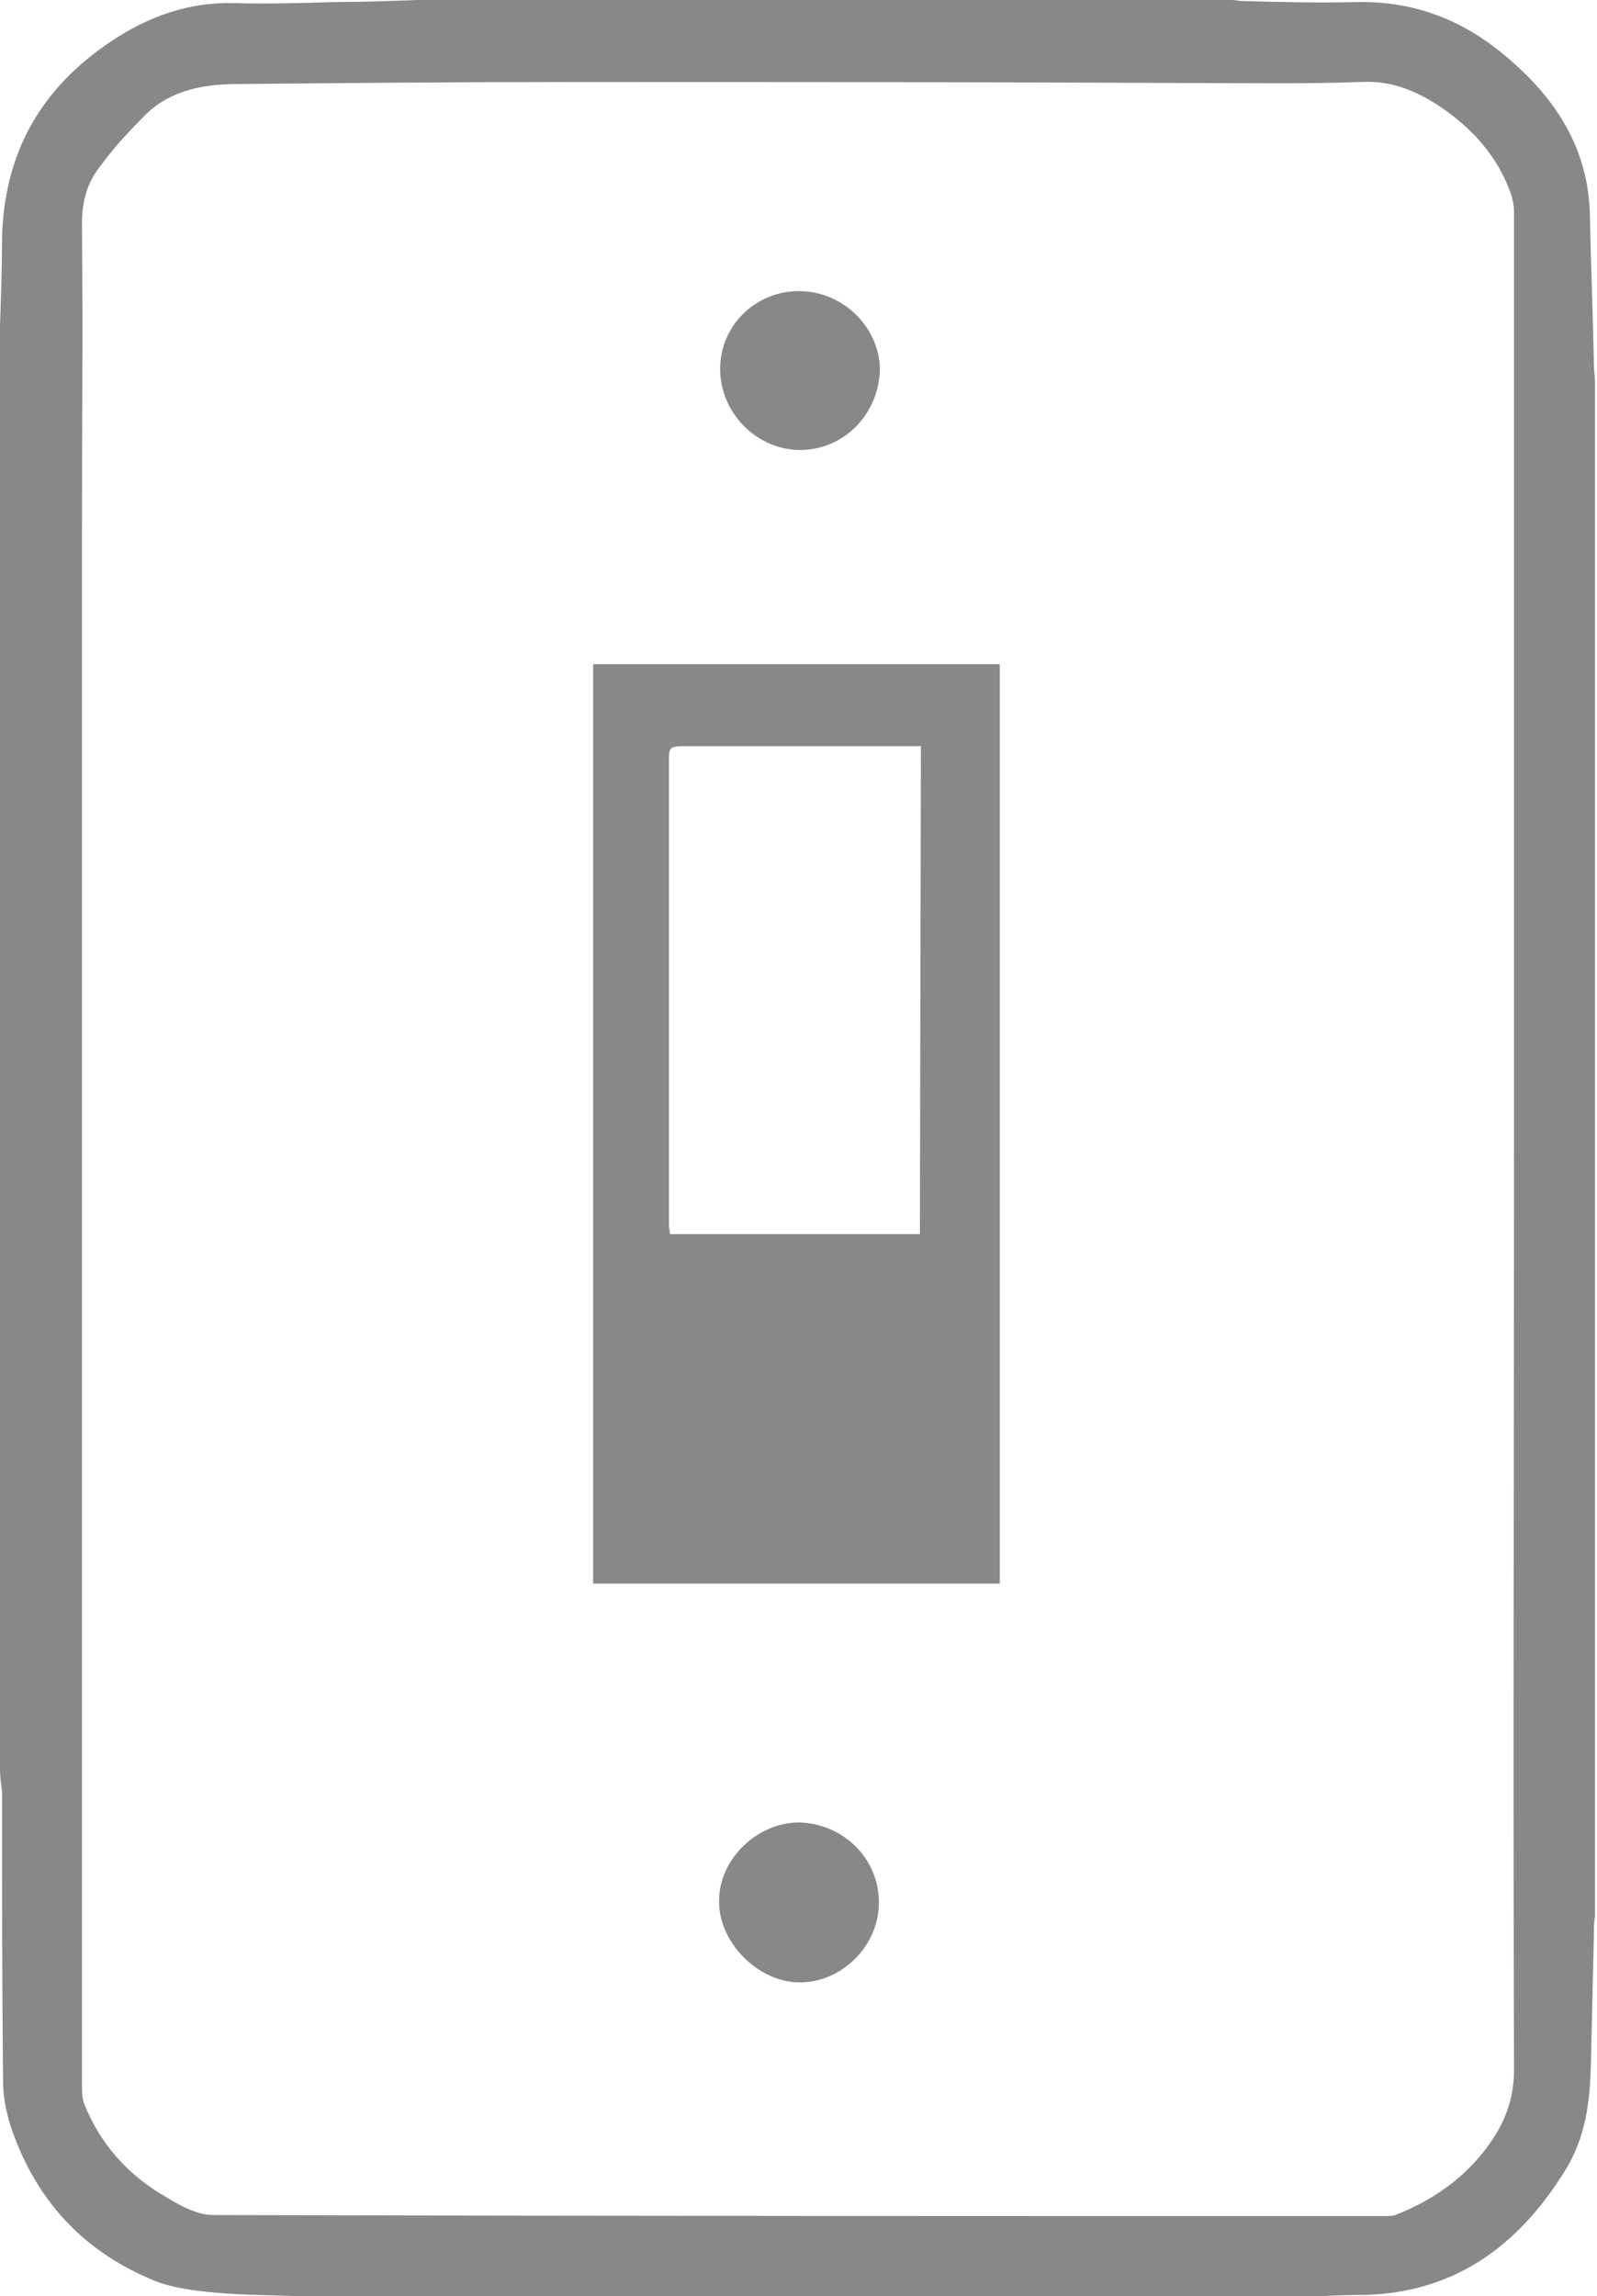 <?xml version="1.0" encoding="utf-8"?>
<!-- Generator: Adobe Illustrator 26.4.1, SVG Export Plug-In . SVG Version: 6.00 Build 0)  -->
<svg version="1.1" id="lightSwitchSVG" xmlns="http://www.w3.org/2000/svg" xmlns:xlink="http://www.w3.org/1999/xlink" x="0px" y="0px"
	 viewBox="0 0 155.9 224" style="enable-background:new 0 0 155.9 224;" xml:space="preserve">
<style type="text/css">
	.st0{fill:#888888;}
</style>
<path id="box" class="st0" d="M0,172.6c0-46.9,0-93.9,0-140.8c0.1-2.9,0.2-5.8,0.2-8.6C0.4,14.8,4.1,8.5,10.9,4
	c3.6-2.4,7.5-3.8,11.9-3.7c3.3,0.1,6.6,0,9.9-0.1c2.6,0,5.3-0.1,8-0.2c26.5,0,53,0,79.5,0c0.4,0,0.8,0.1,1.1,0.1
	c3.7,0.1,7.5,0.2,11.2,0.1c5.3-0.1,9.9,1.6,13.9,4.8c5,4,8.6,9,8.8,15.8c0.1,4.9,0.3,9.9,0.4,14.8c0,0.5,0.1,1,0.1,1.6V187
	c-0.1,0.5-0.1,1.1-0.1,1.6c-0.1,4.3-0.2,8.6-0.3,12.9c-0.1,3.6-0.5,7.1-2.6,10.4c-4.7,7.5-11.1,12-20.2,12c-1.7,0-3.4,0.1-5.1,0.2
	H29.9c-0.4-0.1-0.8-0.1-1.2-0.1c-2.8-0.1-5.6-0.1-8.4-0.4c-1.9-0.2-4-0.5-5.7-1.3c-6.8-2.9-11.3-8-13.6-15c-0.4-1.3-0.7-2.8-0.7-4.2
	c-0.1-9.4-0.1-18.9-0.1-28.3C0.1,174,0,173.3,0,172.6L0,172.6z M147.8,112.1c0-30.5,0-60.9,0-91.4c0-0.8-0.2-1.6-0.5-2.3
	c-1.2-3.1-3.3-5.5-6-7.5c-2.5-1.8-5.2-3.1-8.5-2.9c-5.5,0.2-11,0.1-16.6,0.1C95.9,8,75.6,8,55.4,8C44.6,8,33.8,8.1,23.1,8.2
	c-3.2,0-6.4,0.6-8.8,2.9c-1.6,1.6-3.2,3.3-4.5,5.1C8.5,17.8,8,19.7,8,21.8c0.1,10.3,0,20.6,0,31C8,103,8,153.2,8,203.4
	c0,0.6,0,1.2,0.2,1.8c1.5,3.8,4.1,6.8,7.6,8.9c1.5,0.9,3.3,2,5,2c38,0.1,76.1,0.1,114.2,0.1c0.4,0,0.9,0,1.2-0.1
	c3.6-1.4,6.8-3.6,9.1-6.8c1.6-2.2,2.5-4.5,2.5-7.4C147.7,171.9,147.8,142,147.8,112.1L147.8,112.1z"/>
<path id="switch" class="st0" d="M57.9,64.8h39.7v89.7H57.9V64.8z M89.9,72.8c-1.7,0-3.2,0-4.8,0c-6.1,0-12.1,0-18.2,0
	c-1.6,0-1.6,0.1-1.6,1.6c0,15,0,30.1,0,45.1c0,0.3,0.1,0.6,0.1,0.9h24.4L89.9,72.8L89.9,72.8z"/>
<path id="lowerScrew" class="st0" d="M85.8,185.6c0,4.3-3.7,7.9-7.9,7.8c-4-0.1-7.8-4-7.7-8c0-4,3.7-7.6,7.8-7.6
	C82.3,177.9,85.8,181.3,85.8,185.6L85.8,185.6z"/>
<path id="upperScrew" class="st0" d="M78.1,43.9c-4.2,0-7.8-3.6-7.8-7.9c0-4.2,3.4-7.6,7.7-7.6c4.2,0,7.8,3.4,7.9,7.6
	C85.8,40.4,82.4,43.9,78.1,43.9z"/>
</svg>
